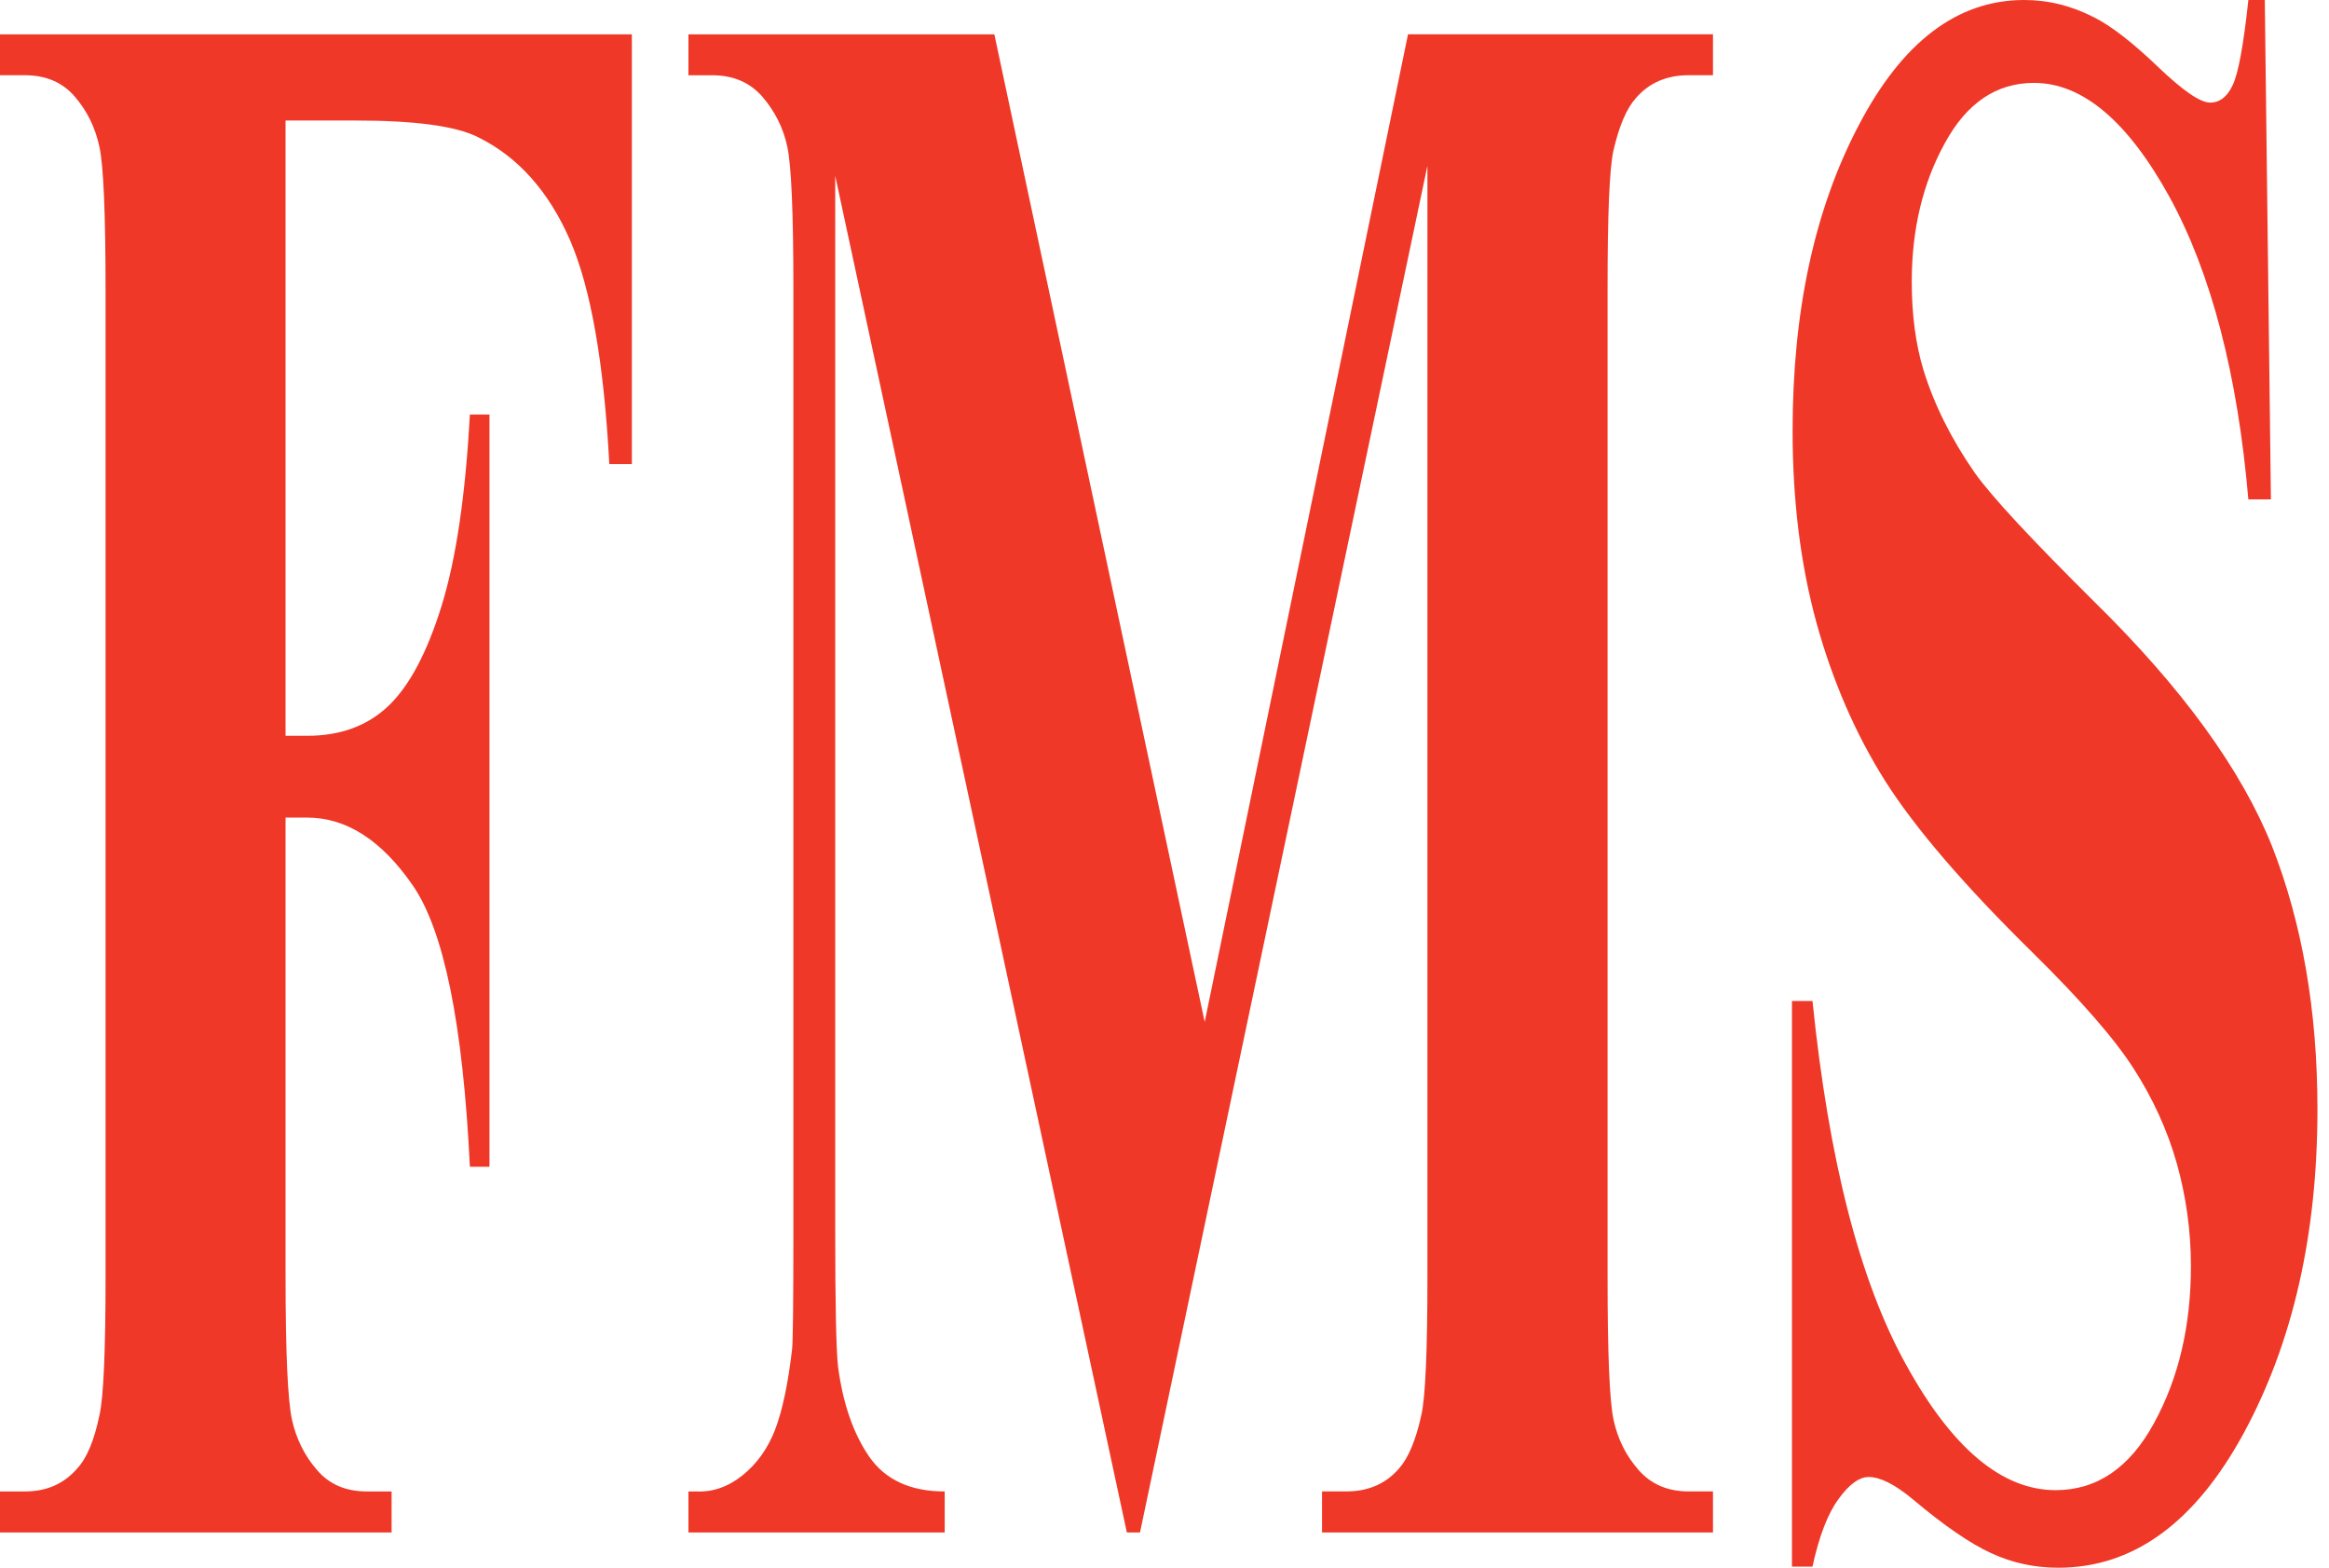 <svg xmlns="http://www.w3.org/2000/svg" xmlns:xlink="http://www.w3.org/1999/xlink" id="Layer_1" x="0px" y="0px" width="104px" height="70px" viewBox="0 0 104 70" xml:space="preserve">
<g>
	<path fill="#EF3827" d="M12.751,5.38v27.474h0.965c1.476,0,2.686-0.44,3.623-1.329c0.937-0.888,1.735-2.385,2.385-4.49   c0.65-2.105,1.063-4.952,1.259-8.526h0.874v33.587h-0.874c-0.308-6.344-1.154-10.534-2.546-12.555s-2.966-3.035-4.721-3.035h-0.965   v20.479c0,3.413,0.098,5.547,0.287,6.407c0.189,0.853,0.56,1.602,1.112,2.238c0.545,0.644,1.287,0.965,2.231,0.965h1.105v1.832H0   v-1.832h1.112c0.972,0,1.749-0.343,2.343-1.035c0.427-0.462,0.756-1.252,0.986-2.371c0.182-0.79,0.273-2.853,0.273-6.204V12.983   c0-3.427-0.091-5.568-0.273-6.421S3.896,4.96,3.343,4.317C2.79,3.673,2.042,3.359,1.112,3.359H0V1.533h28.215v19.186h-1.007   c-0.238-4.504-0.818-7.841-1.762-10.016c-0.951-2.168-2.315-3.7-4.106-4.581c-0.986-0.497-2.812-0.741-5.484-0.741h-3.105V5.38z"></path>
	<path fill="#EF3827" d="M53.795,45.632l9.079-44.1h13.618v1.826h-1.084c-0.986,0-1.777,0.343-2.364,1.028   c-0.413,0.462-0.742,1.238-0.993,2.322c-0.182,0.79-0.266,2.847-0.266,6.169v44.107c0,3.413,0.084,5.547,0.266,6.407   c0.182,0.853,0.553,1.602,1.112,2.238c0.559,0.644,1.308,0.965,2.245,0.965h1.084v1.832H59.034v-1.832h1.077   c0.993,0,1.777-0.343,2.371-1.035c0.405-0.462,0.741-1.252,0.986-2.371c0.182-0.79,0.273-2.853,0.273-6.204V7.401L50.906,68.427   h-0.587L37.296,7.849v47.107c0,3.287,0.042,5.309,0.126,6.064c0.217,1.644,0.679,2.987,1.392,4.022   c0.721,1.035,1.84,1.553,3.371,1.553v1.832H30.742v-1.832h0.343c0.734,0.035,1.427-0.203,2.063-0.713   c0.643-0.511,1.133-1.196,1.462-2.042c0.329-0.86,0.581-2.056,0.762-3.609c0.035-0.357,0.056-2.036,0.056-5.022v-42.33   c0-3.385-0.091-5.497-0.273-6.337c-0.182-0.846-0.56-1.581-1.112-2.224c-0.56-0.644-1.308-0.958-2.245-0.958h-1.056V1.534h13.66   L53.795,45.632z"></path>
	<path fill="#EF3827" d="M101.133,0.001l0.273,22.298h-1.007C99.917,16.71,98.742,12.206,96.881,8.8   c-1.868-3.392-3.889-5.099-6.057-5.099c-1.672,0-3.001,0.895-3.98,2.693c-0.986,1.791-1.476,3.854-1.476,6.19   c0,1.469,0.175,2.791,0.525,3.945c0.476,1.539,1.238,3.071,2.287,4.581c0.776,1.091,2.567,3.008,5.358,5.777   c3.917,3.847,6.554,7.484,7.918,10.897c1.343,3.427,2.028,7.337,2.028,11.744c0,5.595-1.098,10.401-3.273,14.429   C98.029,67.986,95.266,70,91.916,70c-1.056,0-2.049-0.21-2.987-0.644c-0.944-0.427-2.119-1.238-3.525-2.42   c-0.79-0.658-1.447-0.986-1.958-0.986c-0.427,0-0.875,0.329-1.35,0.986c-0.482,0.658-0.867,1.665-1.161,3.015h-0.916V44.694h0.916   c0.727,7.106,2.112,12.527,4.183,16.248c2.056,3.735,4.287,5.595,6.673,5.595c1.839,0,3.308-0.993,4.399-3.001   c1.098-2.007,1.644-4.336,1.644-7.001c0-1.581-0.217-3.112-0.63-4.588c-0.42-1.476-1.063-2.889-1.917-4.218   c-0.853-1.336-2.364-3.07-4.532-5.204c-3.043-2.993-5.232-5.54-6.568-7.645c-1.329-2.105-2.35-4.462-3.07-7.057   c-0.713-2.602-1.07-5.462-1.07-8.582c0-5.33,0.972-9.869,2.938-13.618C84.936,1.874,87.405,0,90.385,0   c1.084,0,2.133,0.259,3.154,0.79c0.77,0.392,1.714,1.133,2.826,2.196c1.112,1.063,1.882,1.595,2.329,1.595   c0.427,0,0.762-0.259,1.007-0.783C99.953,3.266,100.184,2.007,100.4,0h0.733V0.001z"></path>
</g>
</svg>